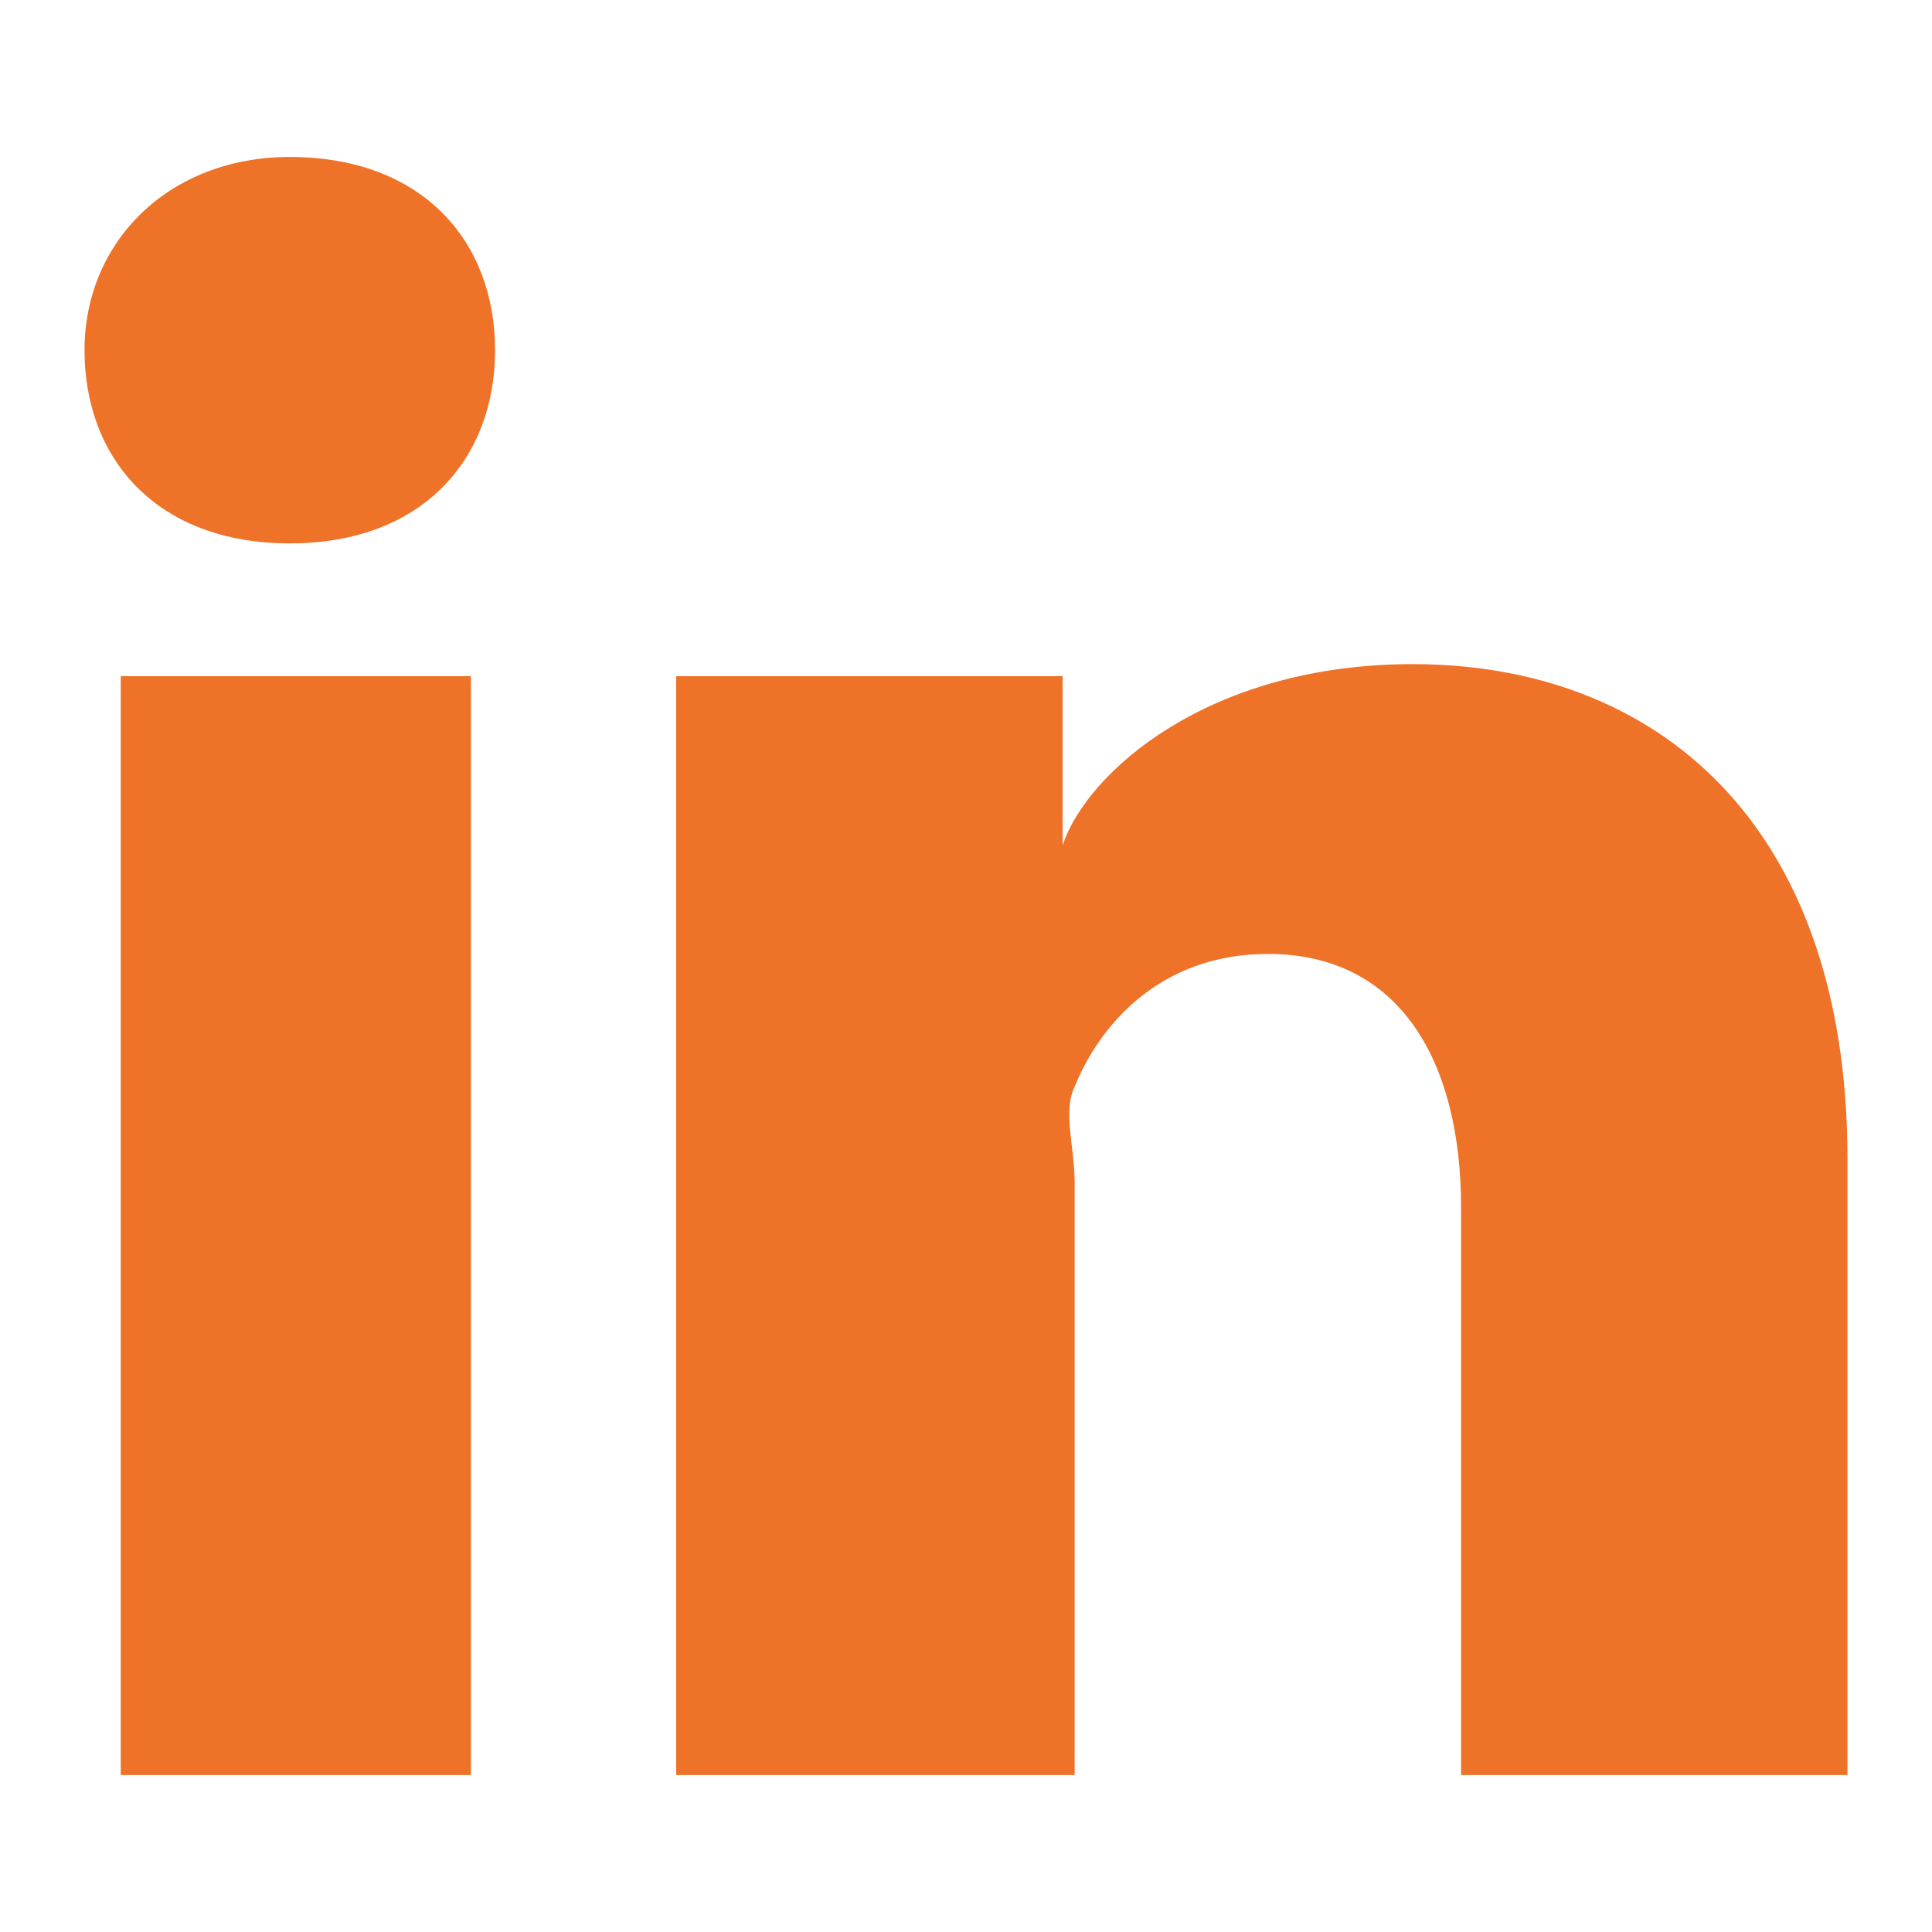 <?xml version="1.0" encoding="utf-8"?>
<!-- Generator: Adobe Illustrator 27.5.0, SVG Export Plug-In . SVG Version: 6.00 Build 0)  -->
<svg version="1.1" id="Laag_1" xmlns="http://www.w3.org/2000/svg" xmlns:xlink="http://www.w3.org/1999/xlink" x="0px" y="0px"
	 viewBox="0 0 16 16" style="enable-background:new 0 0 16 16;" xml:space="preserve">
<style type="text/css">
	.st0{fill-rule:evenodd;clip-rule:evenodd;fill:#EE7227;}
</style>
<g>
	<path class="st0" d="M15.3,14.7h-3.2V10c0-1.2-0.5-2.1-1.6-2.1C9.6,7.9,9.1,8.5,8.9,9C8.8,9.2,8.9,9.5,8.9,9.8v4.9H5.6
		c0,0,0-8.3,0-9.1h3.2V7c0.2-0.6,1.2-1.5,2.9-1.5c2,0,3.6,1.3,3.6,4.1C15.3,9.6,15.3,14.7,15.3,14.7z M2.4,4.5L2.4,4.5
		c-1.1,0-1.7-0.7-1.7-1.6c0-0.9,0.7-1.6,1.7-1.6c1.1,0,1.7,0.7,1.7,1.6C4.1,3.8,3.5,4.5,2.4,4.5L2.4,4.5z M1,5.6h2.9v9.1H1V5.6
		L1,5.6z"/>
</g>
</svg>
